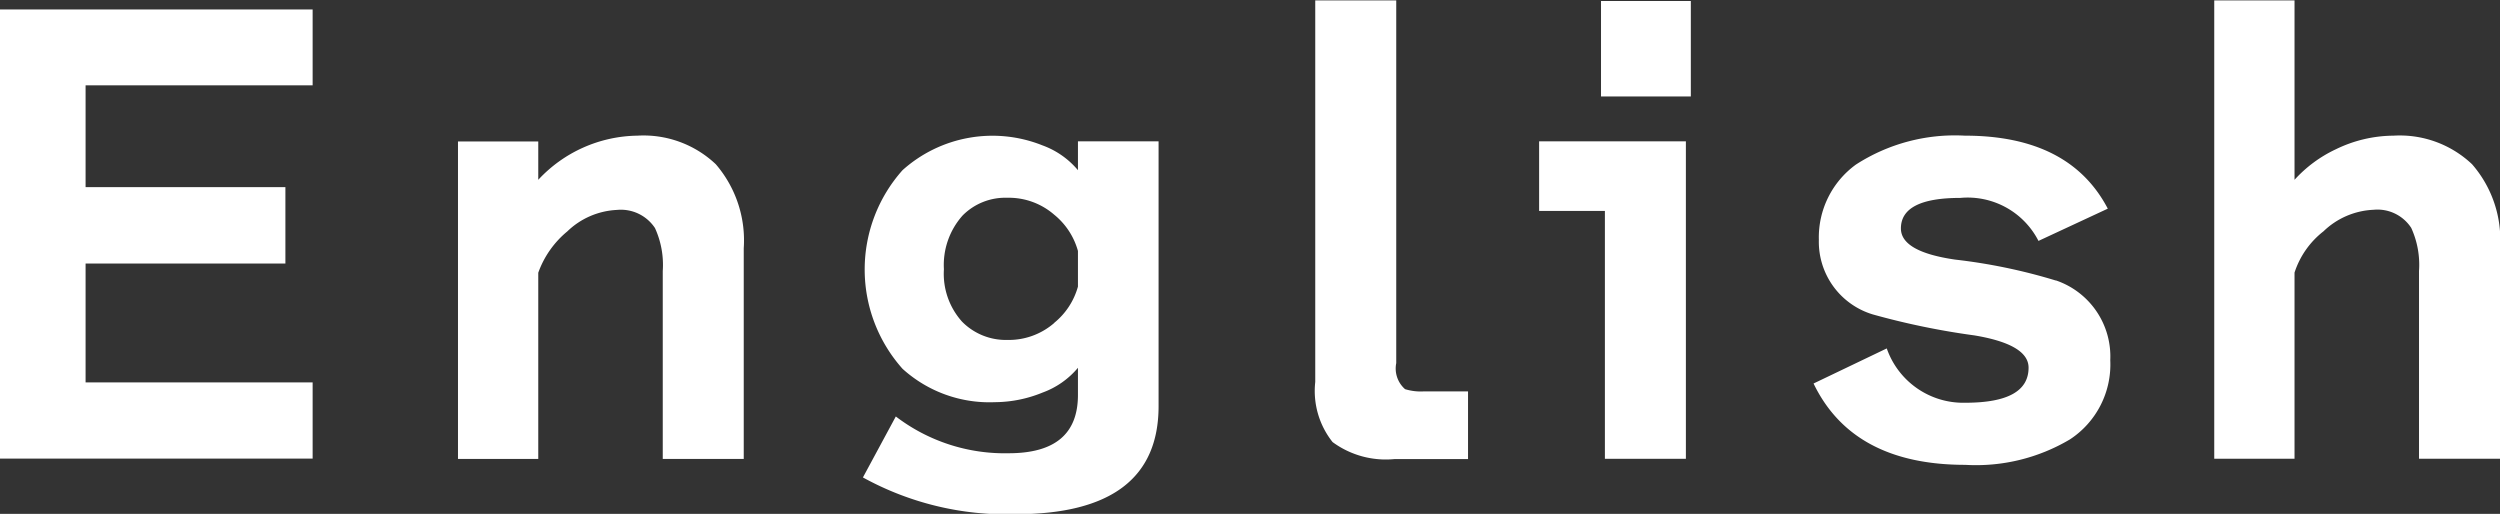 <svg xmlns="http://www.w3.org/2000/svg" width="70.69" height="14.531" viewBox="0 0 70.69 14.531">
  <rect x="0" y="0" width="70.69" height="14.531" fill="#333333" stroke="none"/>
  <defs>
    <style>
      .cls-1 {
        fill: #fff;
        fill-rule: evenodd;
      }
    </style>
  </defs>
  <path id="gnav3.svg" class="cls-1" d="M1088.03,656.312h-6.42v-3.36h5.65v-2.16h-5.65v-2.88h6.42v-2.144h-8.85v12.7h8.85v-2.16Zm12.19-3.792a3.3,3.3,0,0,0-.79-2.376,2.972,2.972,0,0,0-2.22-.808,3.893,3.893,0,0,0-2.8,1.248V649.5h-2.27v8.976h2.27v-5.264a2.689,2.689,0,0,1,.82-1.168,2.168,2.168,0,0,1,1.4-.608,1.156,1.156,0,0,1,1.08.512,2.507,2.507,0,0,1,.22,1.216v5.312h2.29V652.52Zm11.73-3.024h-2.28v0.816a2.356,2.356,0,0,0-1-.7,3.806,3.806,0,0,0-3.96.7,4.219,4.219,0,0,0,0,5.616,3.659,3.659,0,0,0,2.61.944,3.6,3.6,0,0,0,1.35-.272,2.356,2.356,0,0,0,1-.7v0.768c0,1.1-.65,1.648-1.96,1.648a5.071,5.071,0,0,1-3.19-1.04L1103.59,659a8.409,8.409,0,0,0,4.31,1.04q4.05,0,4.05-3.056V649.5Zm-2.95,5.136a1.959,1.959,0,0,1-1.33.48,1.738,1.738,0,0,1-1.28-.52,2.026,2.026,0,0,1-.51-1.48,2.1,2.1,0,0,1,.53-1.52,1.7,1.7,0,0,1,1.26-.5,1.959,1.959,0,0,1,1.33.48,2.011,2.011,0,0,1,.67,1.024v1.008a2.011,2.011,0,0,1-.67,1.024h0Zm11.7,1.936h-1.27a1.5,1.5,0,0,1-.51-0.064,0.774,0.774,0,0,1-.25-0.736V645.512h-2.29V656.3a2.321,2.321,0,0,0,.49,1.7,2.539,2.539,0,0,0,1.76.48h2.07v-1.9Zm6.3-11.04h-2.54v2.7H1127v-2.7Zm-0.14,3.968h-4.15v1.968h1.86v7.008h2.29V649.5Zm10.46,3.936a15.889,15.889,0,0,0-2.85-.592q-1.53-.223-1.53-0.88,0-.864,1.68-0.864a2.249,2.249,0,0,1,2.21,1.216l1.96-.912q-1.08-2.064-4.04-2.064a5.16,5.16,0,0,0-3.08.816,2.543,2.543,0,0,0-1.05,2.128,2.145,2.145,0,0,0,1.53,2.112,21.278,21.278,0,0,0,2.87.592q1.53,0.256,1.53.912c0,0.661-.59.992-1.79,0.992a2.291,2.291,0,0,1-2.22-1.536l-2.07.992q1.11,2.3,4.29,2.3a5.2,5.2,0,0,0,2.96-.72,2.532,2.532,0,0,0,1.14-2.24,2.271,2.271,0,0,0-1.54-2.256h0Zm12.56-.912a3.253,3.253,0,0,0-.79-2.376,2.972,2.972,0,0,0-2.22-.808,3.763,3.763,0,0,0-1.63.384,3.7,3.7,0,0,0-1.17.864v-5.072h-2.27v12.96h2.27v-5.264a2.431,2.431,0,0,1,.82-1.168,2.171,2.171,0,0,1,1.41-.608,1.139,1.139,0,0,1,1.07.512,2.507,2.507,0,0,1,.22,1.216v5.312h2.29V652.52Z" transform="translate(-1079.19 -645.5)"/>
</svg>
